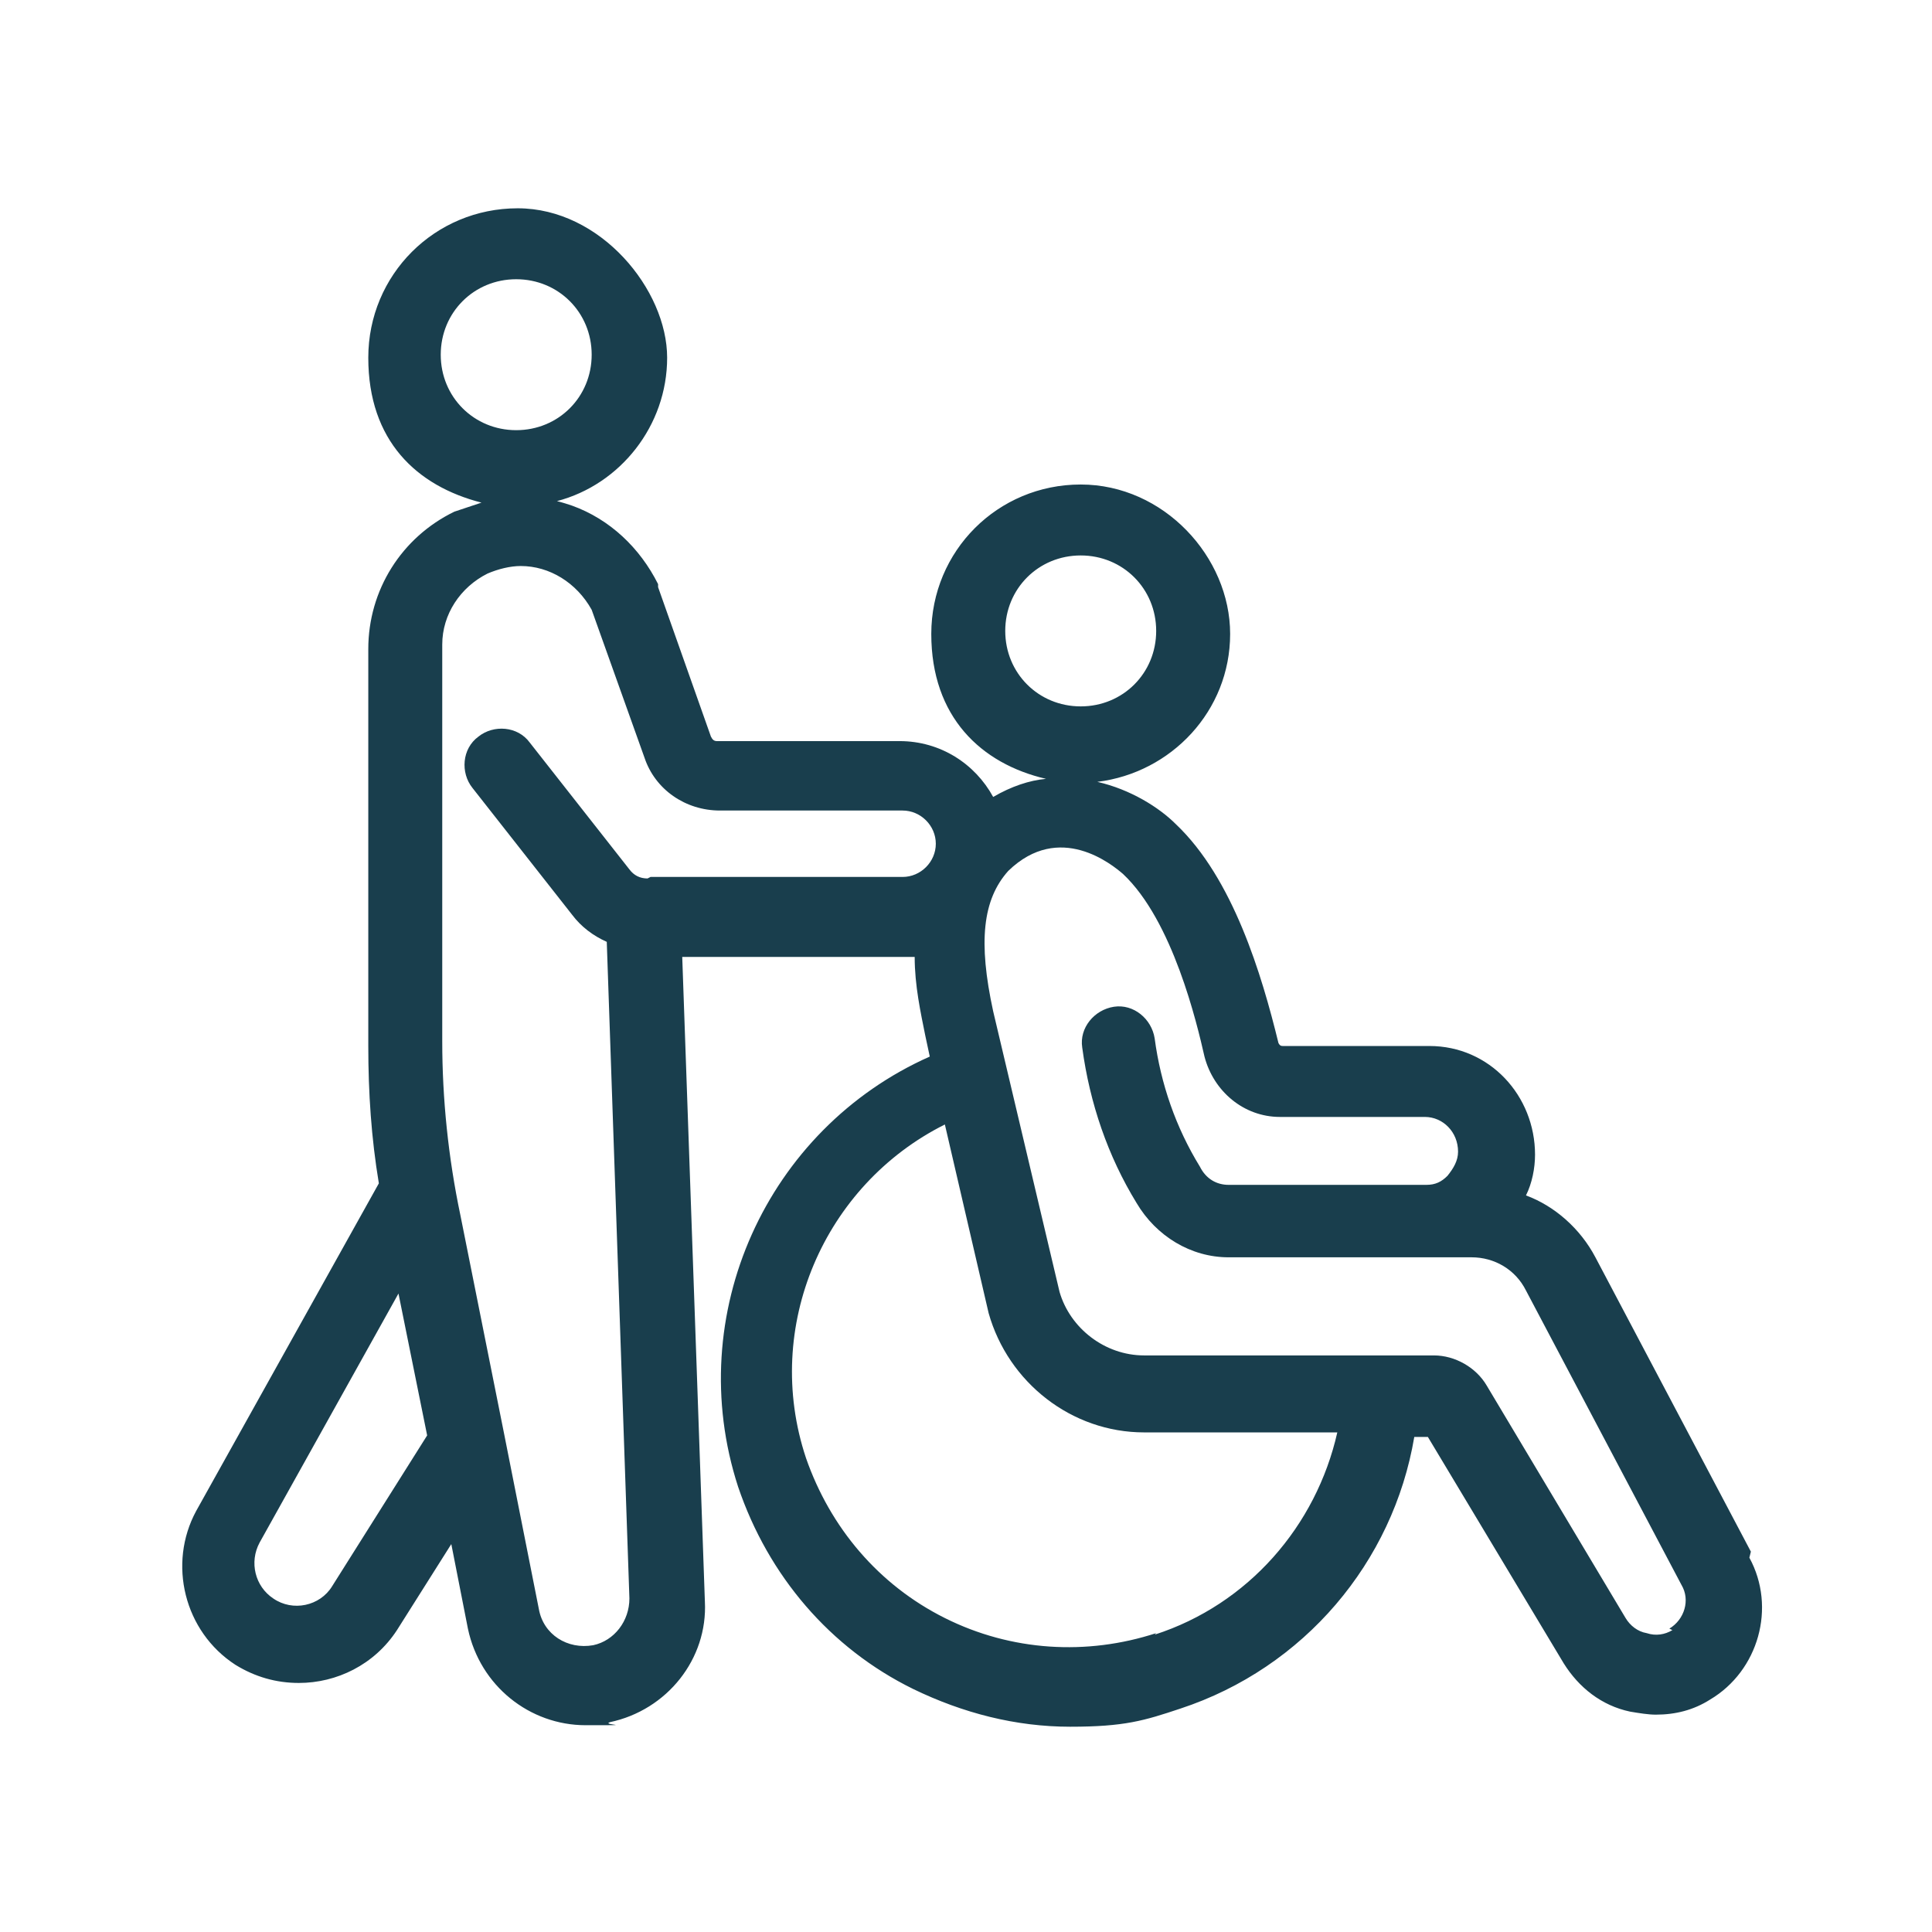 <svg xmlns="http://www.w3.org/2000/svg" id="Layer_1" viewBox="0 0 128 128"><defs><style>      .st0 {        fill: #193e4d;      }    </style></defs><path class="st0" d="M116,102.8l-10.3-19.5c-1-1.9-2.7-3.4-4.6-4.1.4-.8.6-1.8.6-2.7,0-3.9-3-7.2-7-7.2h-9.7c-.1,0-.2,0-.3-.2-1.1-4.5-3-10.9-6.8-14.5-1.1-1.1-3-2.3-5.2-2.8,4.9-.6,8.8-4.7,8.8-9.8s-4.4-9.9-9.9-9.9-9.9,4.4-9.9,9.9,3.3,8.6,7.6,9.6c-1.1.1-2.3.5-3.5,1.2-1.2-2.2-3.5-3.7-6.2-3.7h-12.1c-.2,0-.3-.1-.4-.3l-3.5-9.9c0,0,0-.2,0-.2-1.2-2.4-3.2-4.3-5.7-5.2-.3-.1-.6-.2-1-.3,4.2-1.1,7.3-5,7.3-9.5s-4.4-9.9-9.9-9.9-9.9,4.4-9.9,9.9,3.2,8.5,7.5,9.6c-.6.2-1.2.4-1.8.6-3.5,1.7-5.7,5.2-5.7,9.1v26.3c0,3.1.2,6.1.7,9.1l-12.1,21.7c-1.9,3.5-.8,8,2.6,10.2,1.3.8,2.7,1.2,4.2,1.2,2.5,0,5-1.2,6.5-3.5l3.6-5.7,1.1,5.6c.8,3.8,4.1,6.4,7.8,6.4s1,0,1.6-.2c3.8-.8,6.5-4.2,6.3-8l-1.5-42.7h14.6c.3,0,.5,0,.8,0,0,1.9.4,3.7.7,5.2l.3,1.4c-10.8,4.8-16.4,17.1-12.7,28.5,2,5.9,6.1,10.7,11.6,13.4,3.3,1.6,6.8,2.5,10.4,2.5s4.9-.4,7.3-1.2c8.2-2.7,14.1-9.7,15.5-18h.9l9,15c1,1.6,2.5,2.8,4.4,3.2.6.1,1.2.2,1.7.2,1.3,0,2.5-.3,3.6-1,3.2-1.9,4.4-6.1,2.6-9.4ZM66.6,41.8c0-2.8,2.2-5,5-5s5,2.2,5,5-2.2,5-5,5-5-2.2-5-5ZM29.2,23.5c0-2.8,2.2-5,5-5s5,2.2,5,5-2.2,5-5,5-5-2.2-5-5ZM22,105.1c-.8,1.3-2.6,1.7-3.9.8-1.2-.8-1.6-2.4-.9-3.7l9.2-16.5,1.9,9.4-6.3,10ZM42.9,58.2c-.5,0-.9-.2-1.2-.6l-6.6-8.4c-.8-1.1-2.4-1.2-3.4-.4-1.1.8-1.2,2.4-.4,3.4l6.6,8.4c.6.8,1.4,1.4,2.3,1.8l1.5,43.5c0,1.5-1,2.8-2.4,3.1-1.7.3-3.3-.7-3.6-2.4l-2.3-11.6s0,0,0,0l-2.9-14.5c-.8-3.8-1.2-7.7-1.2-11.5v-26.3c0-2,1.2-3.8,3-4.7.7-.3,1.5-.5,2.2-.5,1.9,0,3.7,1.1,4.7,2.9l3.5,9.8c.7,2.1,2.7,3.5,5,3.5h12.1c1.2,0,2.2,1,2.2,2.2s-1,2.2-2.2,2.2h-16.7ZM76.6,108.2c-4.6,1.5-9.6,1.2-14-1-4.4-2.2-7.6-6-9.2-10.6-2.9-8.7,1.2-18.1,9.2-22.1l2.9,12.5c1.3,4.6,5.5,7.9,10.3,7.9h12.8c-1.4,6.2-5.9,11.4-12.1,13.4ZM110.8,108c-.5.3-1.1.4-1.7.2-.6-.1-1.1-.5-1.4-1l-9.2-15.4c-.7-1.2-2.1-2-3.5-2h-19.2c-2.6,0-4.9-1.8-5.6-4.2l-4.4-18.6c-1-4.6-.7-7.4,1-9.3,3.4-3.3,6.9-.4,7.6.2,3.3,3.1,4.9,9.9,5.4,12.1.6,2.3,2.6,4,5,4h9.6c1.2,0,2.2,1,2.2,2.3,0,.6-.3,1.1-.7,1.6-.4.4-.8.6-1.4.6h-13.1c-.8,0-1.5-.4-1.9-1.2-1.6-2.6-2.6-5.5-3-8.5-.2-1.3-1.4-2.3-2.7-2.1-1.3.2-2.3,1.4-2.1,2.7.5,3.7,1.7,7.2,3.6,10.3,1.3,2.2,3.6,3.6,6.1,3.6h6c0,0,.1,0,.2,0h6.6c.2,0,.3,0,.5,0h2.8c1.5,0,2.9.8,3.6,2.2l10.3,19.5c.6,1,.2,2.3-.8,2.9Z"></path></svg>